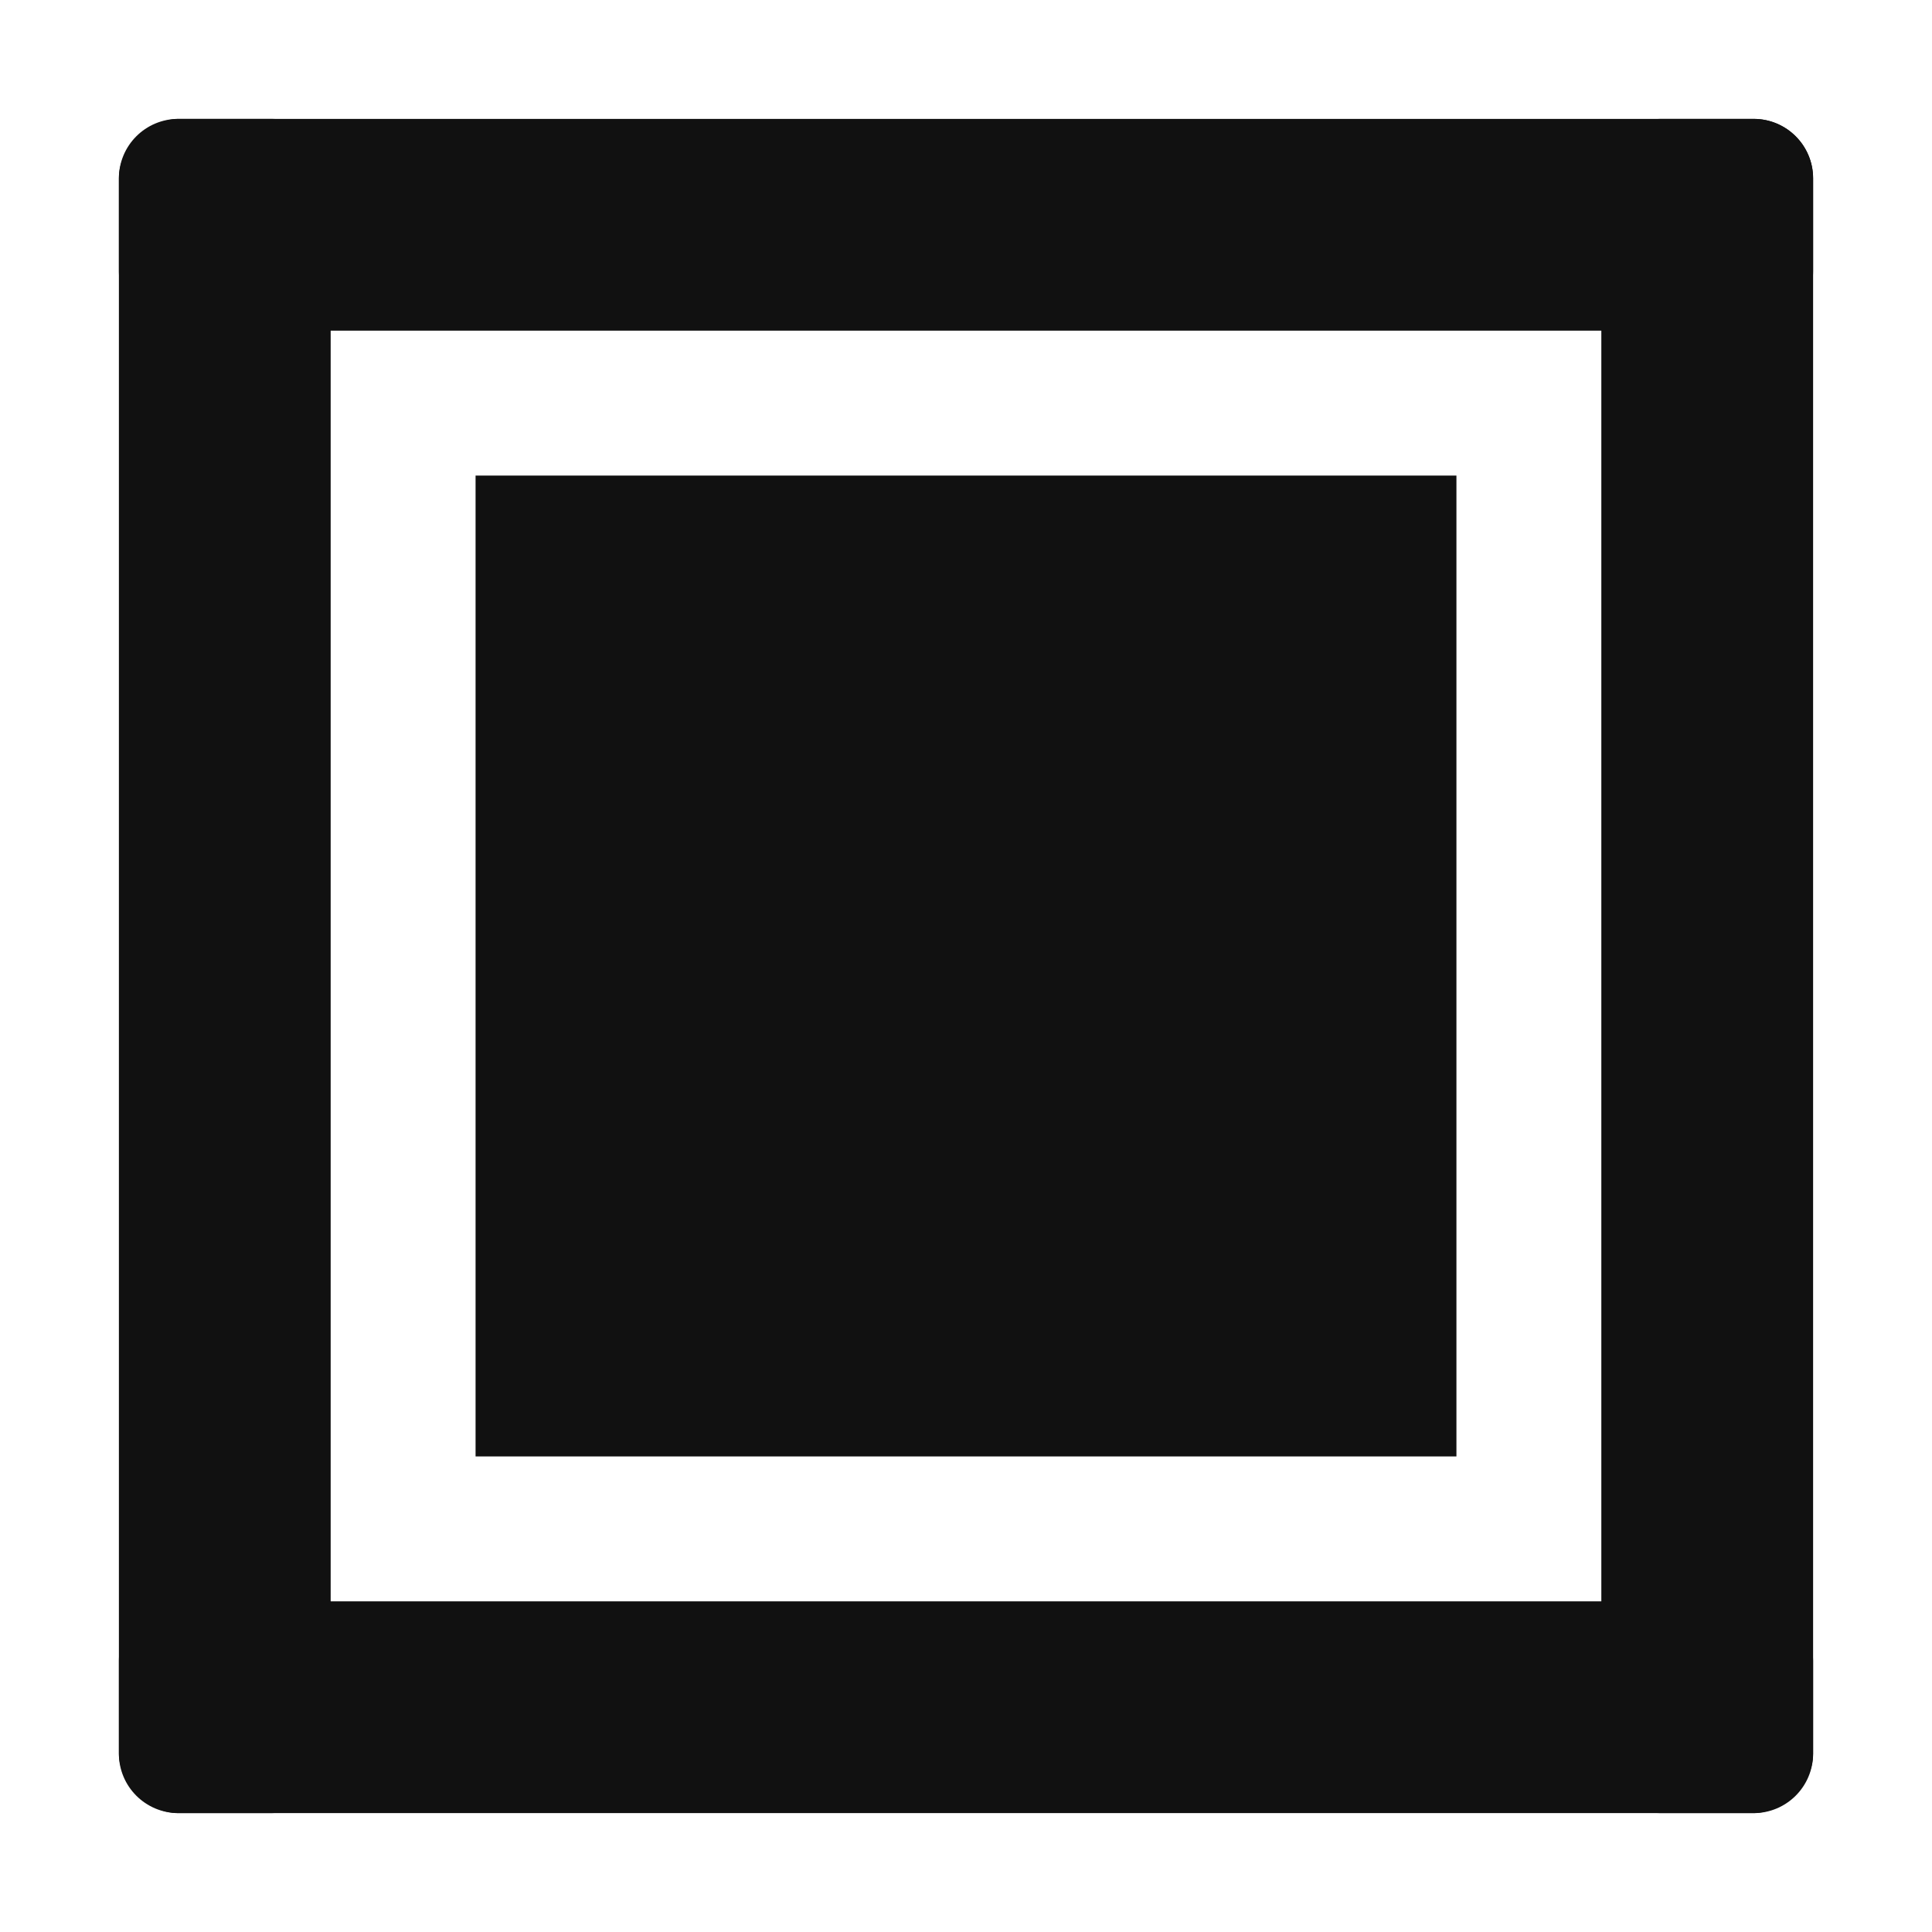 <svg width="520" height="520" viewBox="0 0 520 520" fill="none" xmlns="http://www.w3.org/2000/svg">
<g filter="url(#filter0_d)">
<rect x="68" y="64" width="384" height="384" rx="16" fill="white"/>
<rect x="4" width="512" height="512" rx="16" fill="white"/>
<rect x="128" y="124" width="264" height="264" fill="#111111"/>
<path d="M32 44C32 35.163 39.163 28 48 28H472C480.837 28 488 35.163 488 44V69C488 77.837 480.837 85 472 85H48C39.163 85 32 77.837 32 69V44Z" fill="#111111"/>
<rect x="32" y="427" width="456" height="57" rx="16" fill="#111111"/>
<rect x="431" y="484" width="456" height="57" rx="16" transform="rotate(-90 431 484)" fill="#111111"/>
<rect x="32" y="484" width="456" height="57" rx="16" transform="rotate(-90 32 484)" fill="#111111"/>
</g>
<defs>
<filter id="filter0_d" x="0" y="0" width="520" height="520" filterUnits="userSpaceOnUse" color-interpolation-filters="sRGB">
<feFlood flood-opacity="0" result="BackgroundImageFix"/>
<feColorMatrix in="SourceAlpha" type="matrix" values="0 0 0 0 0 0 0 0 0 0 0 0 0 0 0 0 0 0 127 0" result="hardAlpha"/>
<feOffset dy="4"/>
<feGaussianBlur stdDeviation="2"/>
<feComposite in2="hardAlpha" operator="out"/>
<feColorMatrix type="matrix" values="0 0 0 0 0 0 0 0 0 0 0 0 0 0 0 0 0 0 0.25 0"/>
<feBlend mode="normal" in2="BackgroundImageFix" result="effect1_dropShadow"/>
<feBlend mode="normal" in="SourceGraphic" in2="effect1_dropShadow" result="shape"/>
</filter>
</defs>
</svg>
